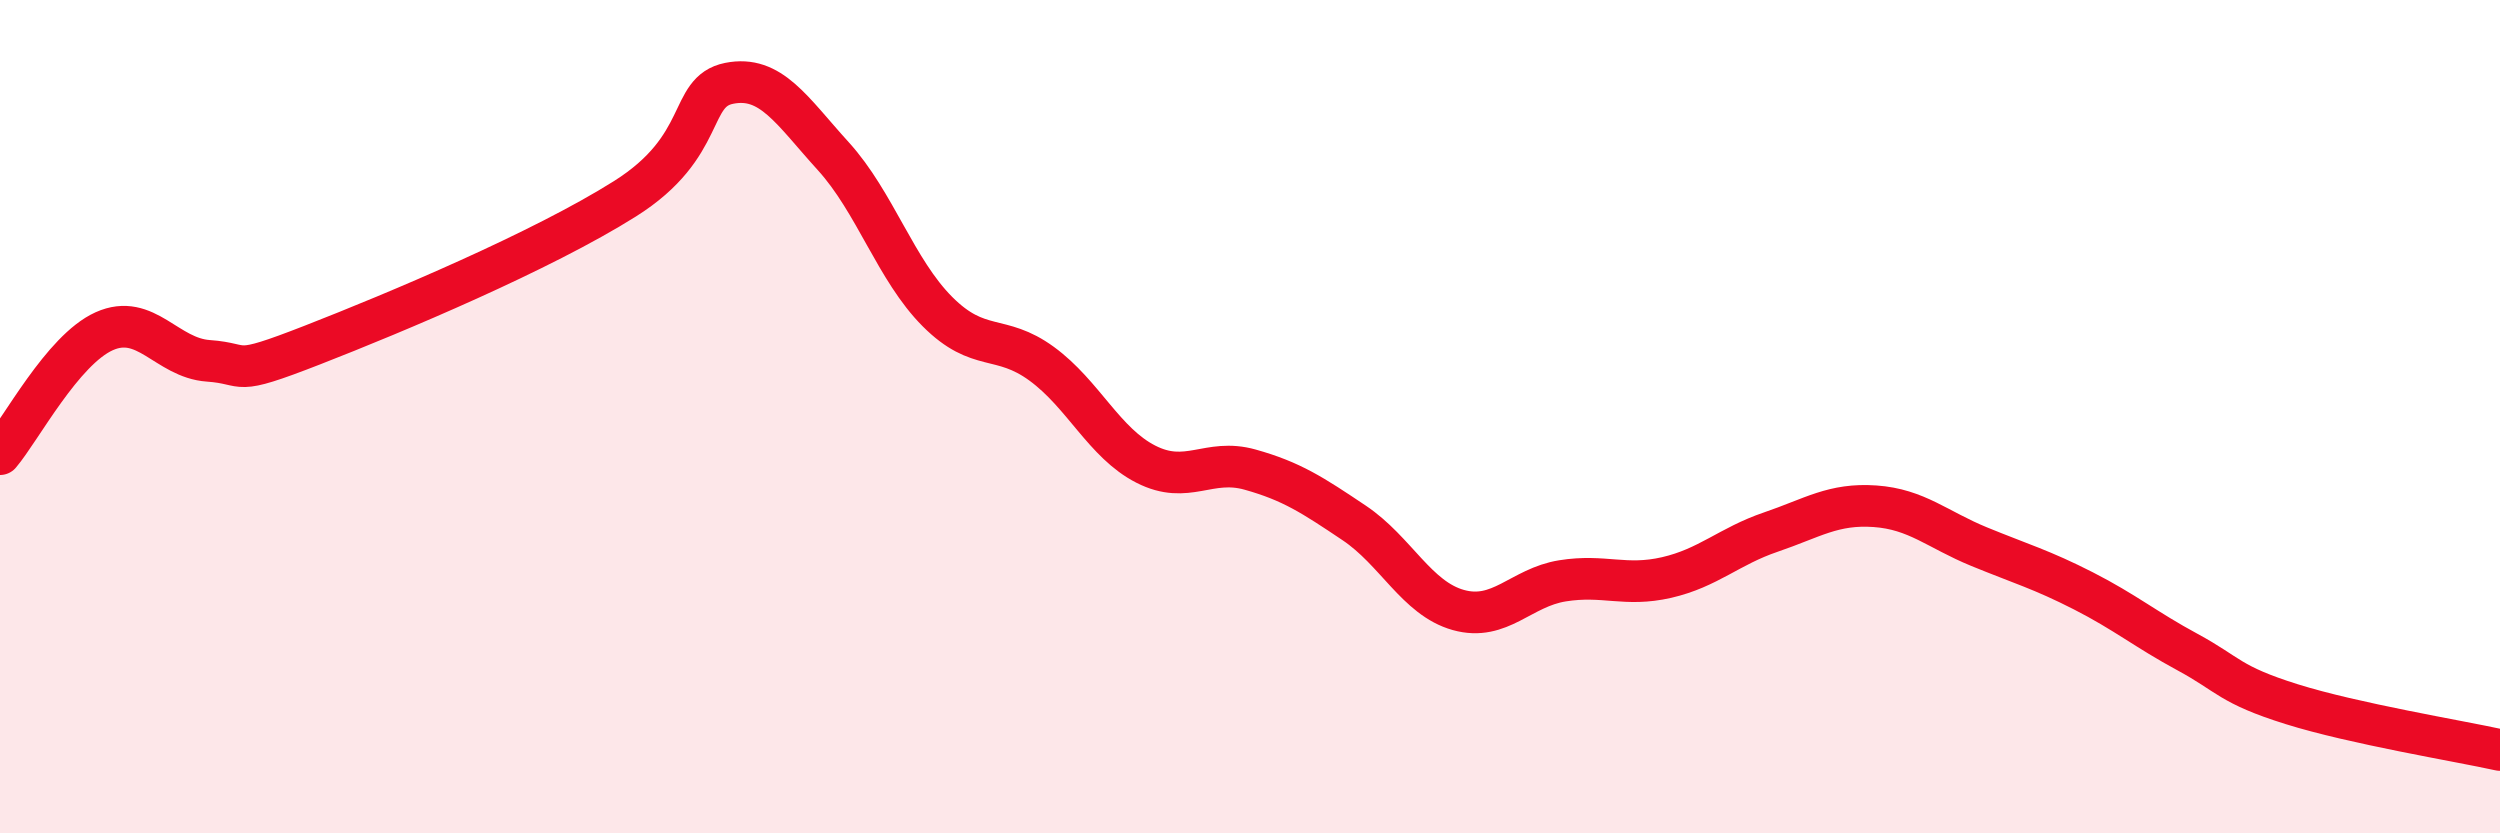 
    <svg width="60" height="20" viewBox="0 0 60 20" xmlns="http://www.w3.org/2000/svg">
      <path
        d="M 0,10.9 C 0.5,10.31 1.5,8.4 2.5,7.95 C 3.5,7.5 4,8.59 5,8.66 C 6,8.73 5.5,9.06 7.5,8.28 C 9.5,7.5 13,6.03 15,4.77 C 17,3.51 16.5,2.2 17.5,2 C 18.5,1.8 19,2.65 20,3.75 C 21,4.85 21.5,6.48 22.5,7.48 C 23.5,8.48 24,8 25,8.73 C 26,9.46 26.5,10.63 27.5,11.14 C 28.5,11.65 29,10.99 30,11.27 C 31,11.55 31.5,11.88 32.5,12.55 C 33.5,13.22 34,14.36 35,14.64 C 36,14.92 36.5,14.1 37.5,13.94 C 38.5,13.78 39,14.09 40,13.86 C 41,13.63 41.5,13.11 42.5,12.77 C 43.5,12.43 44,12.08 45,12.15 C 46,12.22 46.5,12.71 47.5,13.12 C 48.5,13.53 49,13.67 50,14.18 C 51,14.69 51.5,15.11 52.5,15.65 C 53.5,16.19 53.5,16.43 55,16.9 C 56.5,17.37 59,17.78 60,18L60 20L0 20Z"
        fill="#EB0A25"
        opacity="0.1"
        stroke-linecap="round"
        stroke-linejoin="round"
      />
      <path
        d="M 0,10.9 C 0.5,10.31 1.5,8.4 2.5,7.95 C 3.5,7.5 4,8.59 5,8.66 C 6,8.73 5.5,9.06 7.5,8.28 C 9.5,7.5 13,6.03 15,4.77 C 17,3.51 16.5,2.2 17.5,2 C 18.5,1.8 19,2.65 20,3.75 C 21,4.85 21.5,6.48 22.5,7.48 C 23.5,8.48 24,8 25,8.73 C 26,9.46 26.5,10.63 27.5,11.14 C 28.5,11.65 29,10.99 30,11.27 C 31,11.55 31.5,11.88 32.5,12.55 C 33.5,13.22 34,14.36 35,14.64 C 36,14.92 36.5,14.1 37.5,13.94 C 38.5,13.78 39,14.09 40,13.86 C 41,13.63 41.5,13.11 42.5,12.77 C 43.5,12.43 44,12.08 45,12.15 C 46,12.22 46.5,12.71 47.5,13.12 C 48.5,13.53 49,13.67 50,14.18 C 51,14.69 51.5,15.11 52.5,15.65 C 53.5,16.19 53.5,16.43 55,16.9 C 56.5,17.37 59,17.78 60,18"
        stroke="#EB0A25"
        stroke-width="1"
        fill="none"
        stroke-linecap="round"
        stroke-linejoin="round"
      />
    </svg>
  